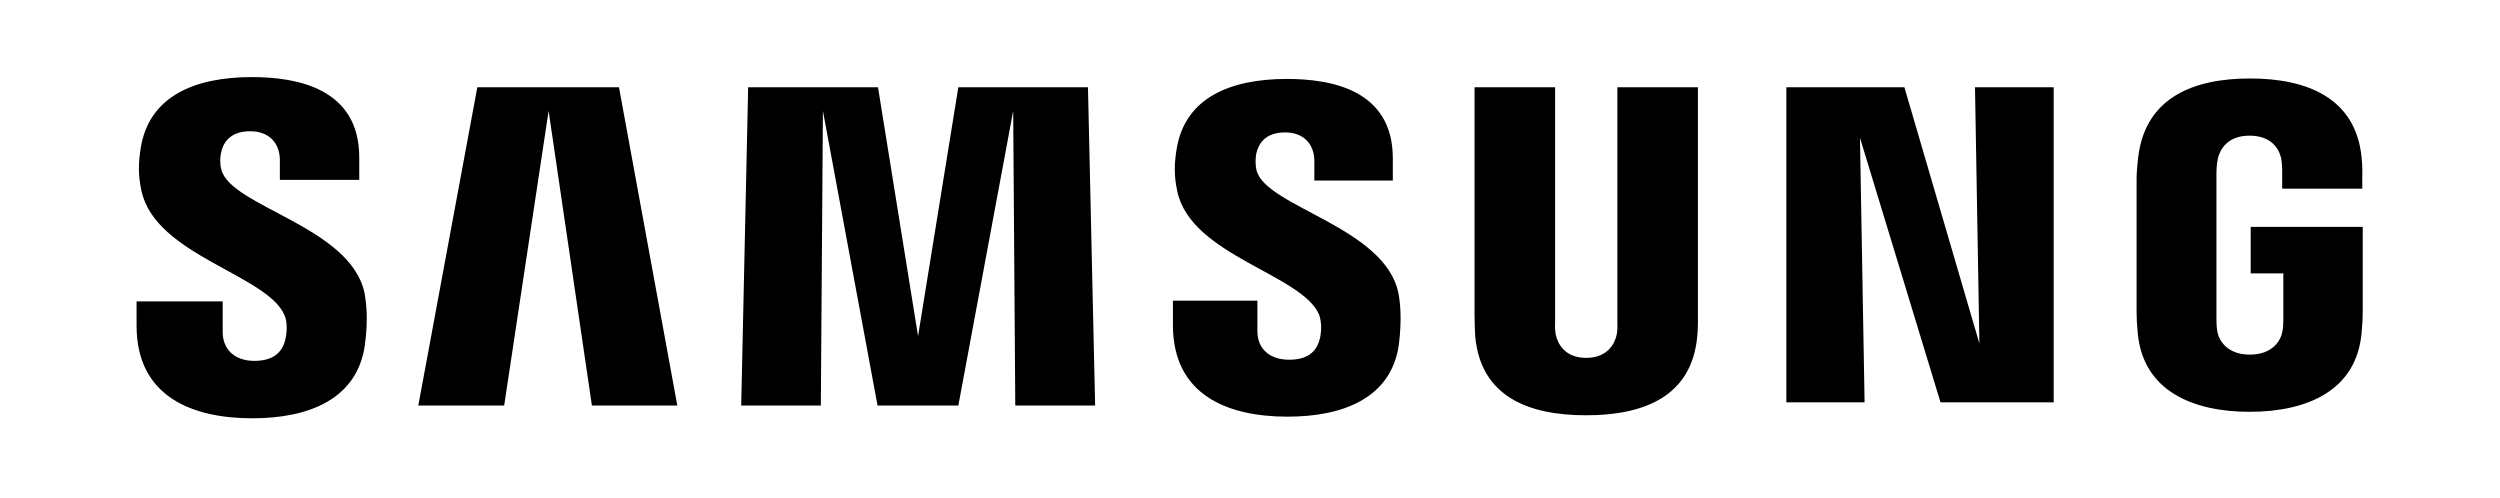 <?xml version="1.0" encoding="utf-8"?>
<!-- Generator: Adobe Illustrator 28.1.0, SVG Export Plug-In . SVG Version: 6.00 Build 0)  -->
<svg version="1.1" id="Calque_1" xmlns="http://www.w3.org/2000/svg" xmlns:xlink="http://www.w3.org/1999/xlink" x="0px" y="0px"
	 viewBox="0 0 1080 215" style="enable-background:new 0 0 1080 215;" xml:space="preserve">
<g>
	<path d="M95.6,73.2c-0.7-2.8-0.5-5.7-0.1-7.2c0.9-4.4,3.9-9.3,12.6-9.3c8,0,12.8,5,12.8,12.5v8.5h34.3V68c0-29.9-27-34.7-46.4-34.7
		c-24.4,0-44.4,8.1-48,30.6c-1,6.2-1.2,11.6,0.3,18.5c6,28.1,54.8,36.3,61.9,54c1.3,3.3,0.9,7.6,0.3,10.2c-1.1,4.6-4.2,9.3-13.4,9.3
		c-8.6,0-13.7-5-13.7-12.5l0-13.2H59v10.5c0,30.7,24.1,40,50,40c24.8,0,45.3-8.5,48.6-31.5c1.7-11.9,0.4-19.6-0.1-22.5
		C151.6,97.8,99.5,89.3,95.6,73.2 M542.8,73.5c-0.6-2.7-0.4-5.6-0.1-7.1c1-4.4,3.9-9.2,12.5-9.2c7.9,0,12.6,5,12.6,12.4V78h33.9
		v-9.6c0-29.6-26.6-34.3-45.8-34.3c-24.2,0-44,8-47.6,30.3c-1,6.1-1.2,11.5,0.3,18.3c5.9,27.8,54.3,35.9,61.3,53.4
		c1.2,3.3,0.9,7.6,0.3,10.1c-1.1,4.6-4.1,9.2-13.3,9.2c-8.6,0-13.7-4.9-13.7-12.3l0-13.2h-36.5v10.5c0,30.4,23.8,39.6,49.5,39.6
		c24.6,0,44.9-8.4,48.1-31.1c1.5-11.8,0.4-19.4-0.2-22.3C598.3,98,546.7,89.4,542.8,73.5 M855.1,148.4L822.7,37.7h-51v136.1h33.8
		l-2-114.3l34.8,114.3h48.9V37.7h-34L855.1,148.4z M206.2,37.7l-25.5,137.5h37.1l19.2-127.3l18.7,127.3h36.9L267.4,37.7H206.2z
		 M414,37.7l-17.4,107.5L379.3,37.7h-56.1l-3,137.5h34.4l0.9-127.3l23.6,127.3H414l23.7-127.3l0.9,127.3h34.5L470,37.7H414z
		 M733.5,37.7h-34.8v101.7c0.1,1.8,0,3.8-0.3,5.2c-0.7,3.4-3.6,10-13.2,10c-9.5,0-12.4-6.6-13.1-10c-0.3-1.5-0.4-3.5-0.3-5.2V37.7
		H637v98.6c0,2.5,0.2,7.7,0.3,9.1c2.4,25.7,22.6,34,47.9,34c25.3,0,45.6-8.3,48-34c0.2-1.4,0.4-6.6,0.3-9.1V37.7z M972.3,98v20.1
		h14.1V138c0,1.8-0.1,3.7-0.4,5.2c-0.6,3.7-4.1,10-14.1,10c-9.9,0-13.4-6.3-14-10c-0.3-1.5-0.4-3.4-0.4-5.2V75.1
		c0-2.2,0.2-4.7,0.6-6.5c0.7-3.4,3.7-10,13.7-10c10.5,0,13.1,7,13.7,10c0.4,2,0.4,5.3,0.4,5.3v7.6h34.6v-4.5c0,0,0.2-4.7-0.3-9.1
		c-2.6-25.8-23.9-34-48.2-34c-24.4,0-45.2,8.2-48.3,34c-0.3,2.4-0.7,6.6-0.7,9.1v57.8c0,2.5,0.1,4.5,0.5,9.1c2.3,25.1,24,34,48.3,34
		c24.5,0,46.1-8.9,48.4-34c0.4-4.6,0.5-6.5,0.5-9.1V98H972.3z"/>
</g>
</svg>
